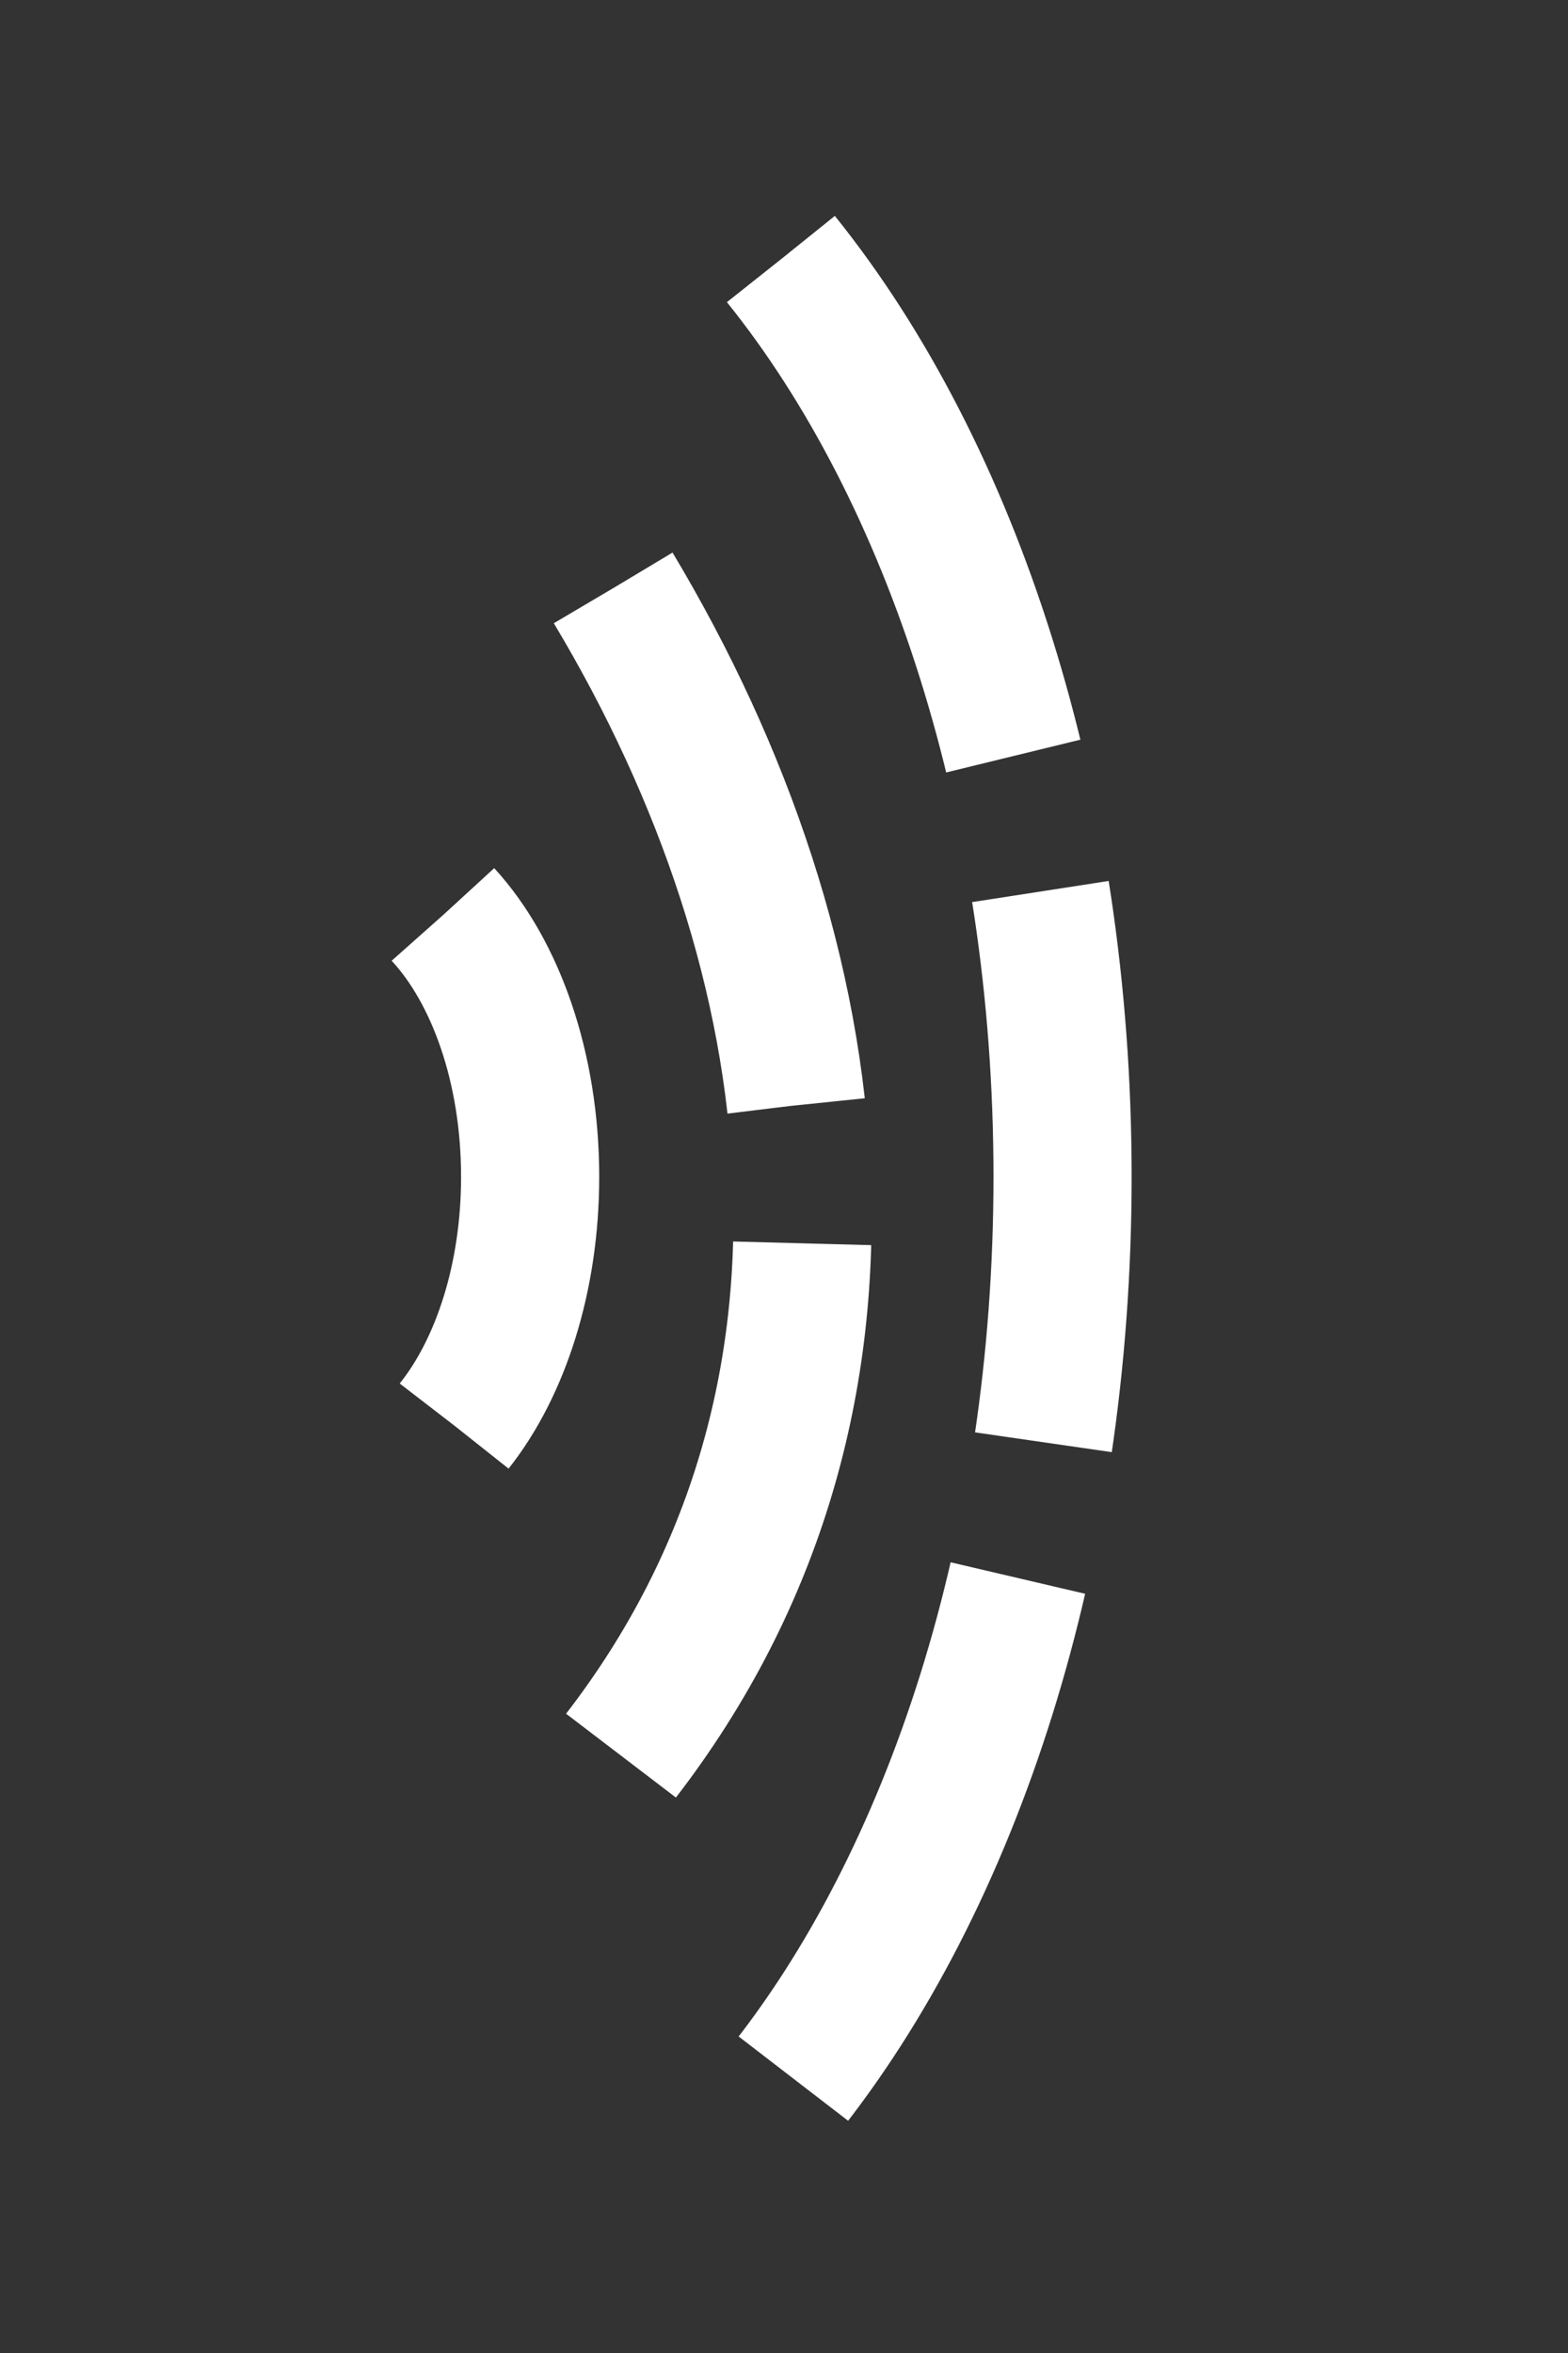 <svg width="40" height="60" xmlns="http://www.w3.org/2000/svg"><rect width="100%" height="100%" fill="#333333" stroke="none"/><path d="M19.924 6.61c4.372 5.433 7.182 13.893 7.182 23.397 0 9.493-2.804 17.946-7.167 23.379m-4.294-38.39c5.645 9.417 7.172 20.944.024 29.993m-4.36-21.661c1.338 1.459 2.215 3.906 2.215 6.68 0 2.571-.755 4.863-1.931 6.346" fill="none" stroke="#fff" stroke-dasharray="14.096, 3.524" stroke-width="3.524"/></svg>
